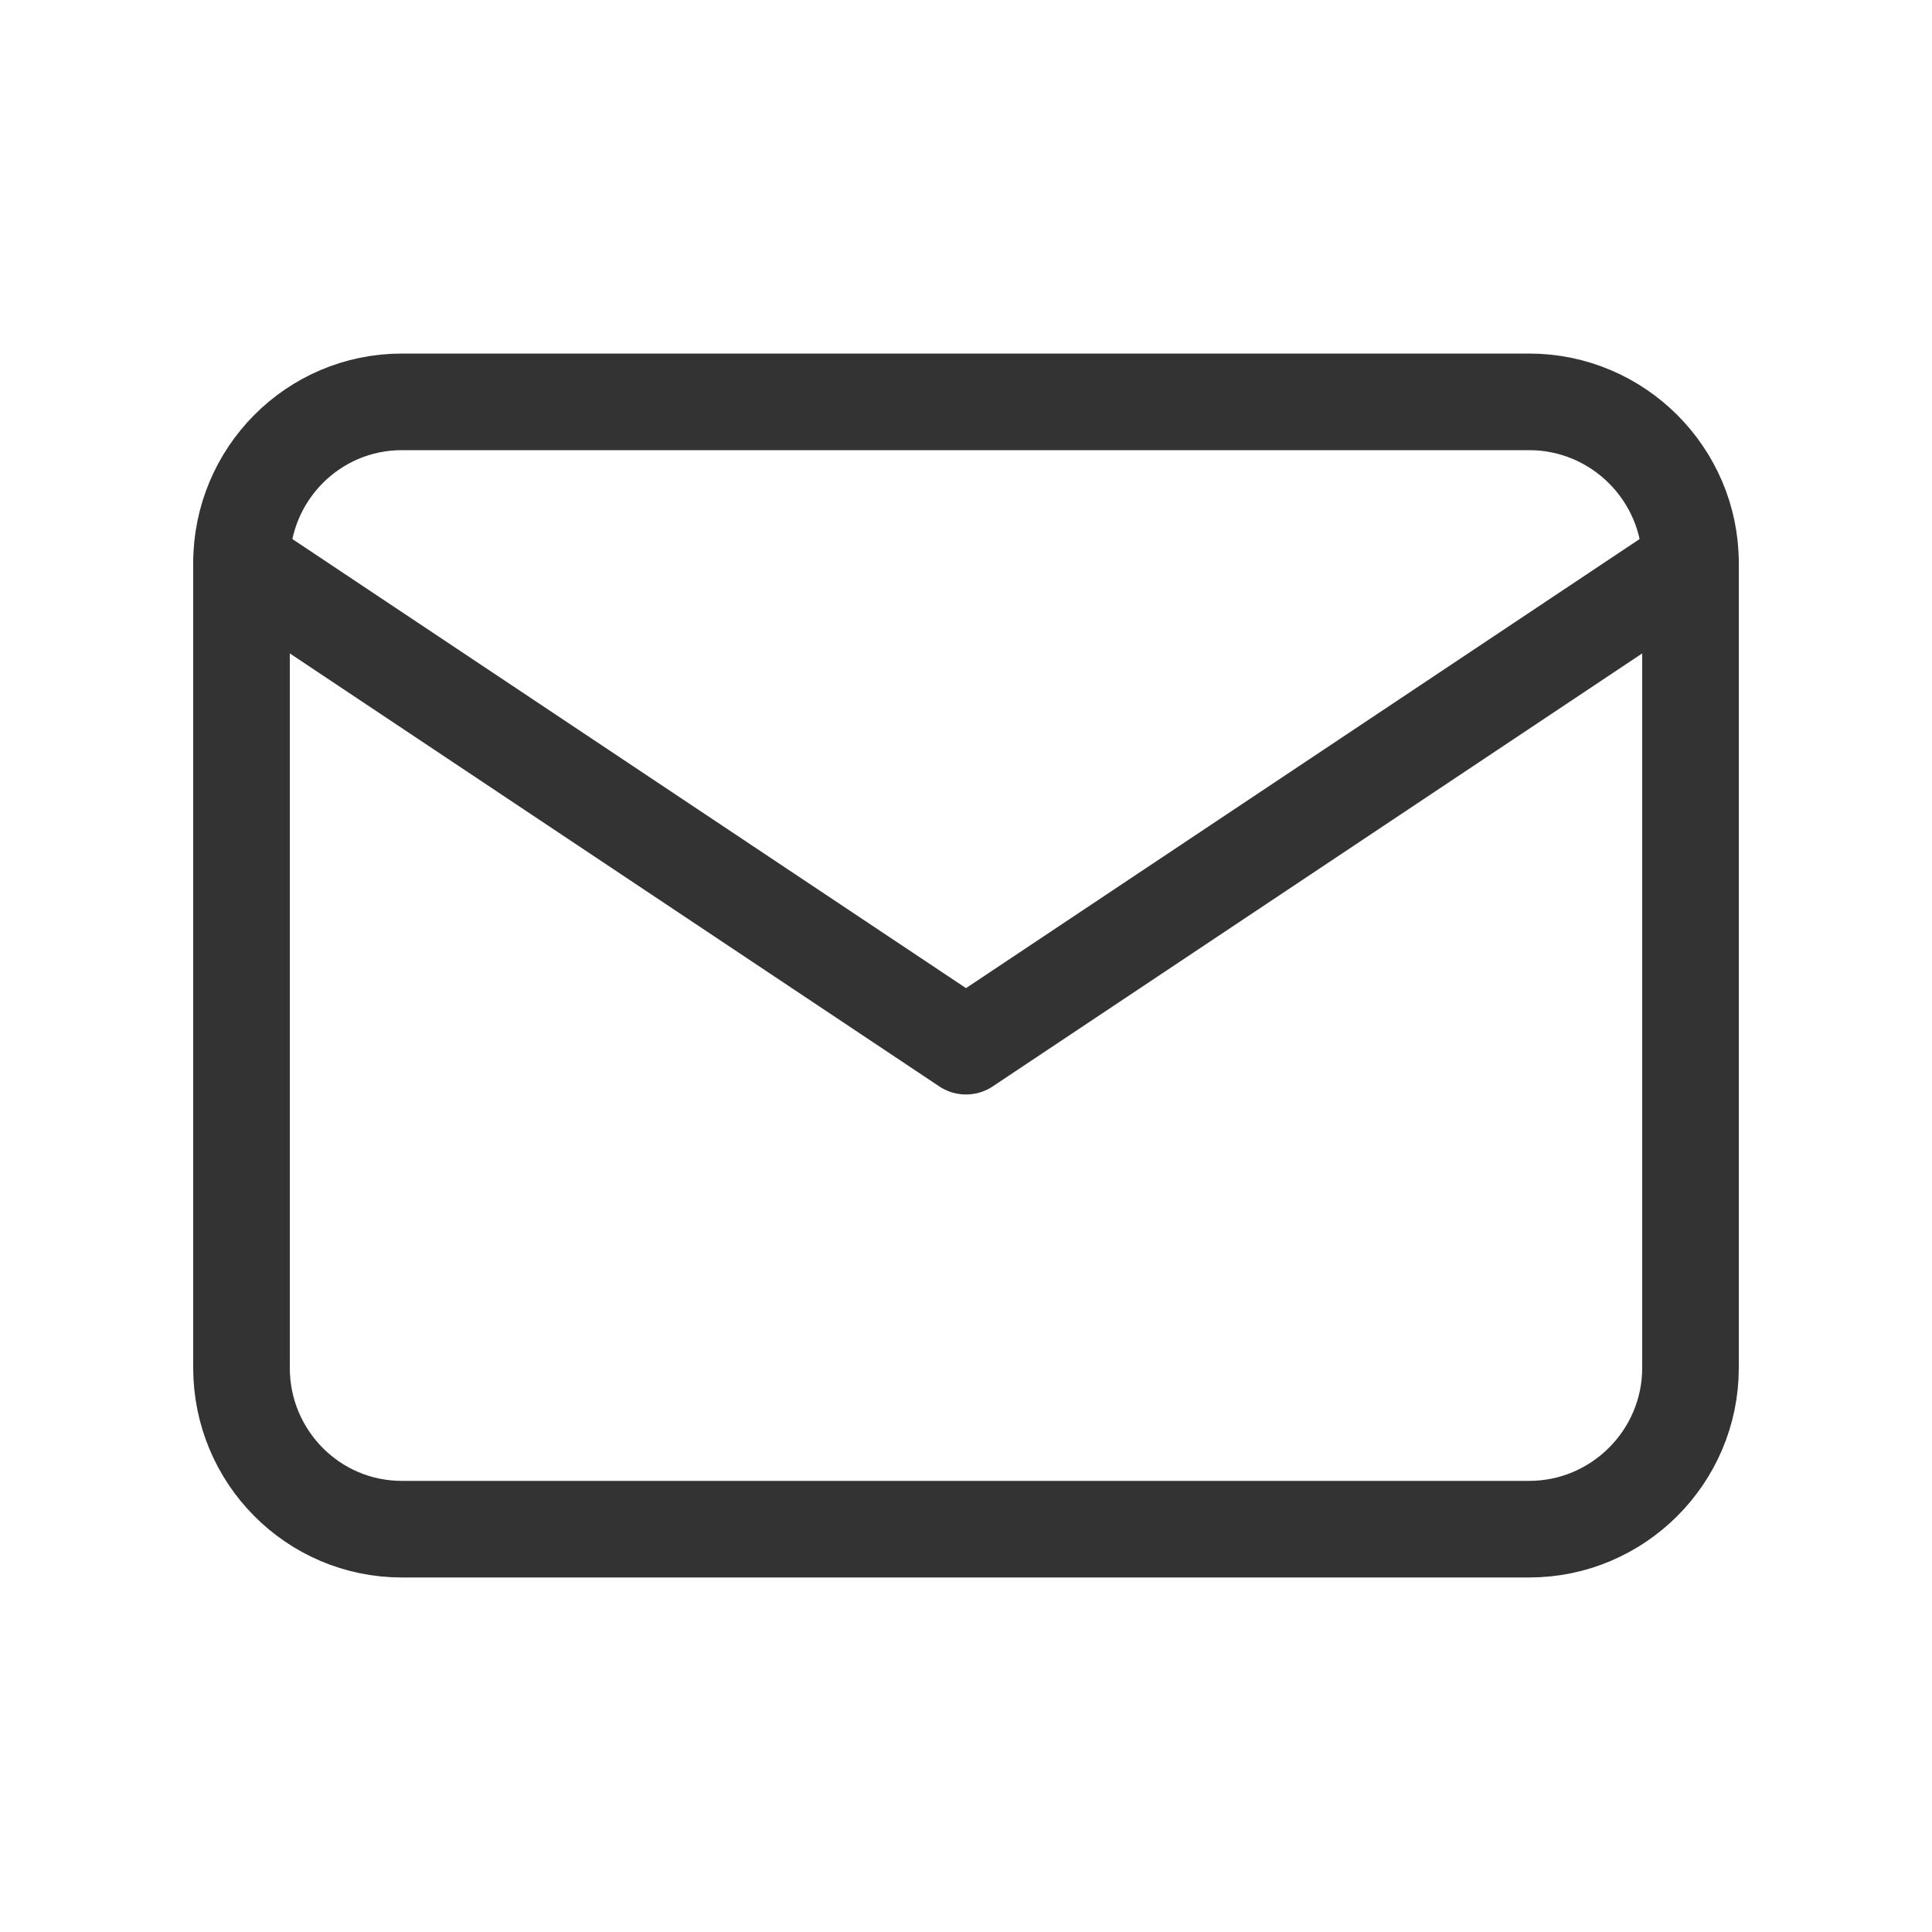 <svg width="20" height="20" viewBox="0 0 20 20" fill="none" xmlns="http://www.w3.org/2000/svg"
  xmlns:xlink="http://www.w3.org/1999/xlink">
  <defs>
    <clipPath id="clip0_43">
      <rect id="Email icon" width="20" height="20" fill="white" fill-opacity="0" />
    </clipPath>
  </defs>
  <rect id="Email icon" width="20" height="20" fill="#FFFFFF" fill-opacity="0" />
  <g clip-path="url(#clip0_43)">
    <path id="Vector"
      d="M15.83 4.16C16.75 4.16 17.5 4.91 17.5 5.83L17.5 14.16C17.5 15.08 16.75 15.83 15.83 15.83L4.16 15.83C3.24 15.83 2.5 15.08 2.5 14.16L2.5 5.83C2.5 4.91 3.24 4.16 4.16 4.16L15.83 4.16Z"
      stroke="#333333" stroke-opacity="1" stroke-width="1" stroke-linejoin="round" />
    <path id="Vector" d="M2.5 5.83L10 10.83L17.5 5.83" stroke="#333333" stroke-opacity="1"
      stroke-width="1" stroke-linejoin="round" stroke-linecap="round" />
  </g>
</svg>